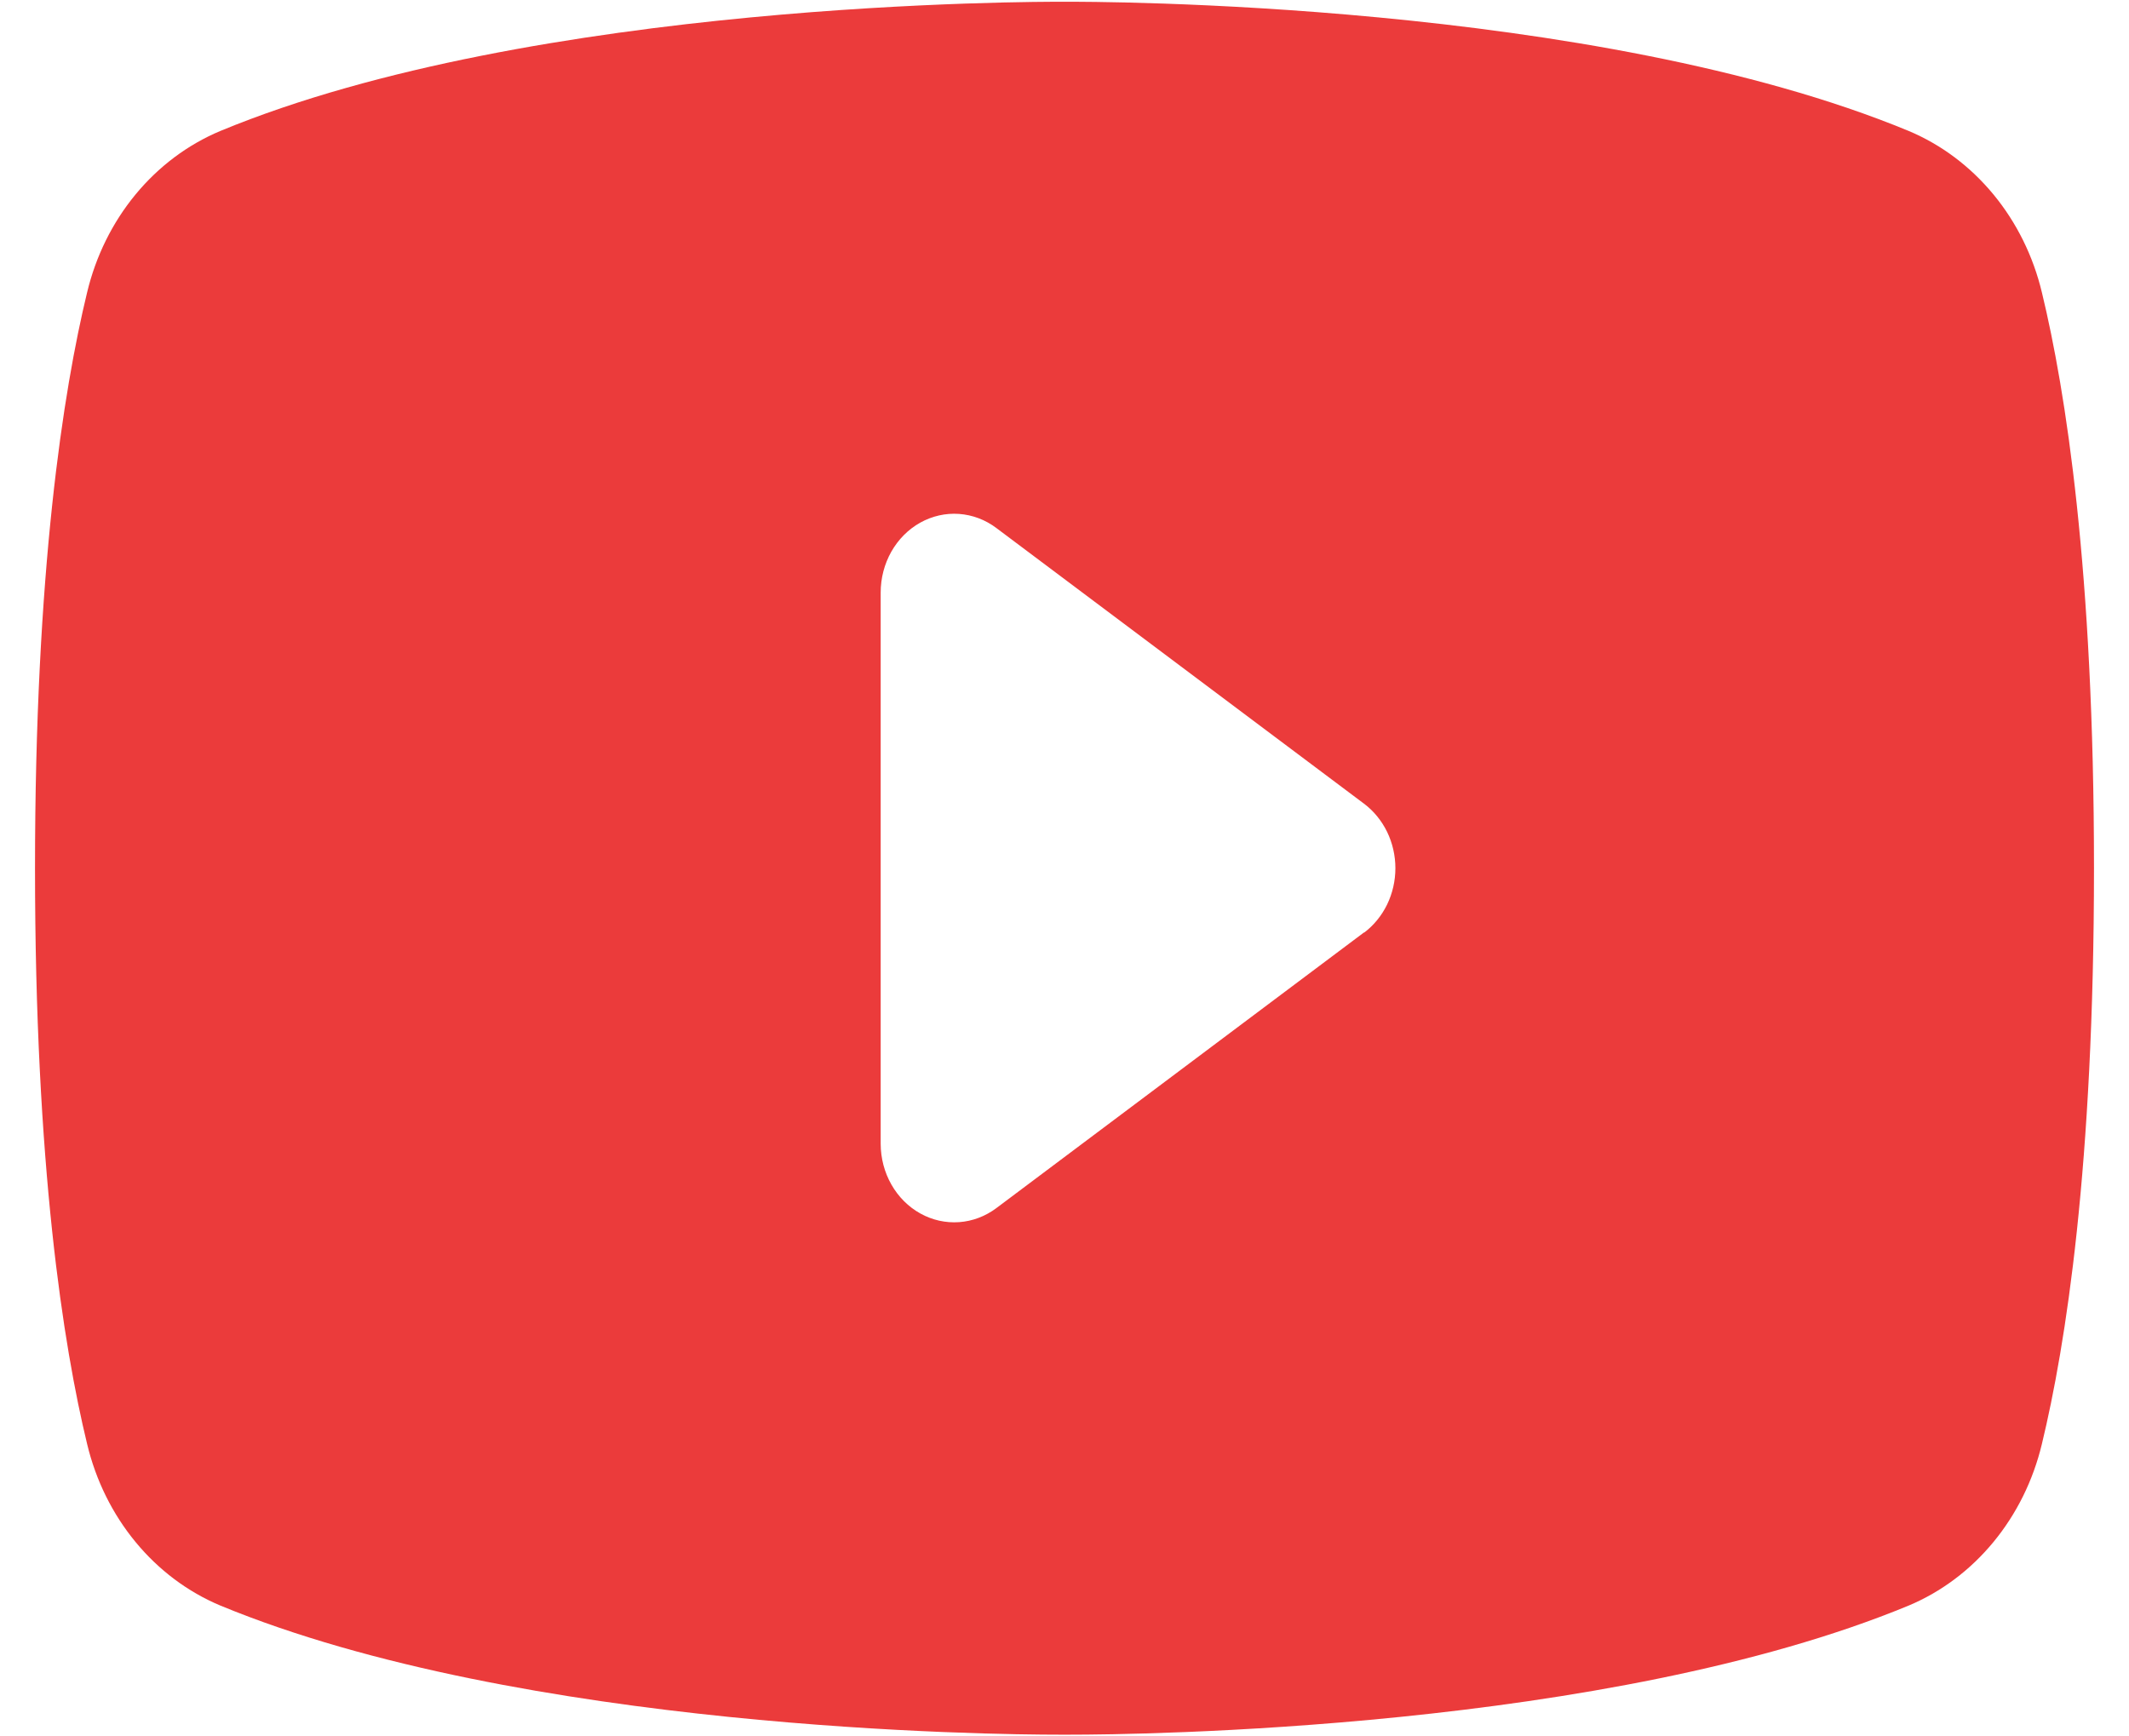 <svg width="38" height="31" viewBox="0 0 38 31" fill="none" xmlns="http://www.w3.org/2000/svg">
<path d="M36.445 5.22C36.29 4.572 35.994 3.973 35.581 3.472C35.167 2.97 34.649 2.582 34.068 2.338C28.443 0.01 19.492 0.031 19 0.031C18.508 0.031 9.557 0.01 3.933 2.338C3.351 2.582 2.833 2.97 2.419 3.472C2.006 3.973 1.71 4.572 1.555 5.22C1.13 6.975 0.625 10.181 0.625 15.5C0.625 20.819 1.13 24.025 1.555 25.78C1.71 26.428 2.006 27.028 2.419 27.529C2.832 28.031 3.351 28.42 3.933 28.664C9.32 30.891 17.753 30.969 18.892 30.969H19.108C20.247 30.969 28.685 30.891 34.068 28.664C34.649 28.42 35.168 28.031 35.581 27.529C35.994 27.028 36.29 26.428 36.445 25.78C36.87 24.022 37.375 20.819 37.375 15.5C37.375 10.181 36.87 6.975 36.445 5.22ZM24.347 16.646L17.784 21.568C17.588 21.715 17.358 21.802 17.119 21.819C16.88 21.836 16.64 21.783 16.428 21.665C16.215 21.547 16.036 21.369 15.911 21.149C15.786 20.93 15.72 20.679 15.719 20.422V10.578C15.719 10.321 15.785 10.069 15.909 9.849C16.034 9.629 16.212 9.45 16.425 9.331C16.639 9.212 16.878 9.158 17.117 9.175C17.357 9.192 17.588 9.279 17.784 9.427L24.347 14.349C24.519 14.478 24.66 14.651 24.758 14.851C24.855 15.052 24.906 15.274 24.906 15.5C24.906 15.726 24.855 15.948 24.758 16.149C24.66 16.349 24.519 16.522 24.347 16.651V16.646Z" fill="#EB3B3B"/>
</svg>
